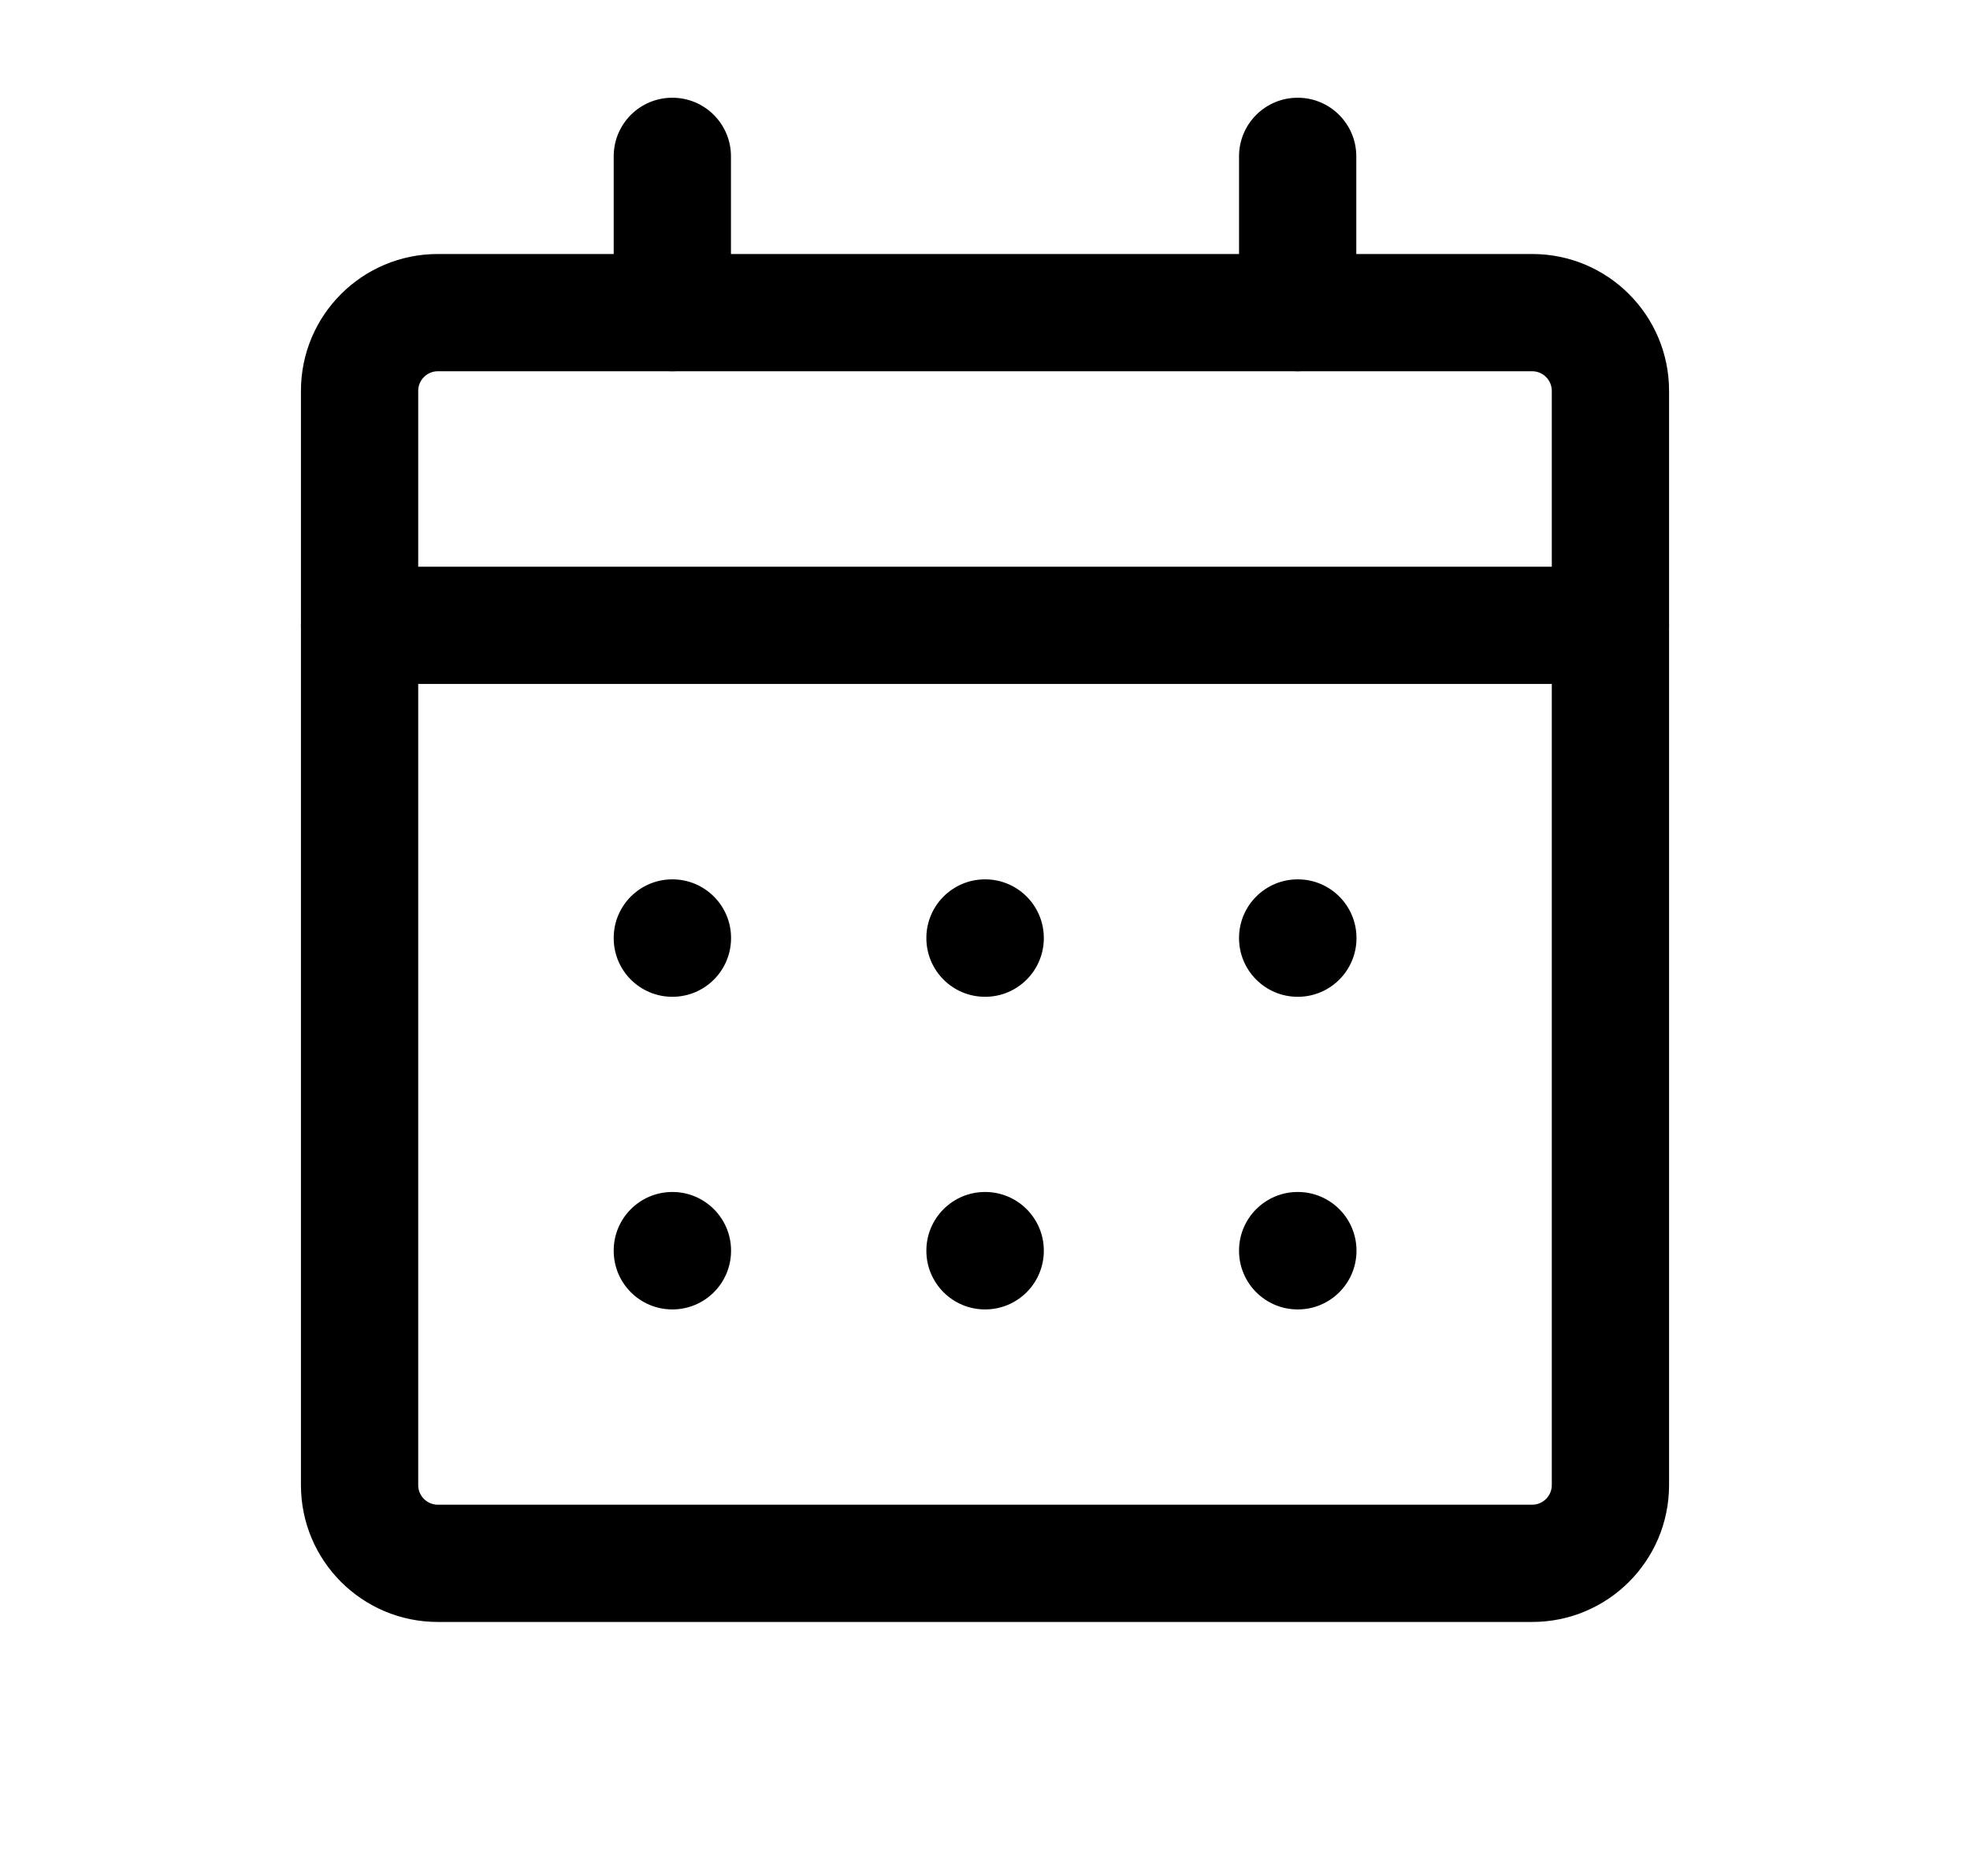 <svg width="21" height="20" viewBox="0 0 21 20" fill="none" xmlns="http://www.w3.org/2000/svg">
<path fill-rule="evenodd" clip-rule="evenodd" d="M3.208 4.167C3.208 3.361 3.861 2.708 4.667 2.708H16.333C17.139 2.708 17.792 3.361 17.792 4.167V15.833C17.792 16.639 17.139 17.292 16.333 17.292H4.667C3.861 17.292 3.208 16.639 3.208 15.833V4.167ZM4.667 3.958C4.552 3.958 4.458 4.052 4.458 4.167V15.833C4.458 15.948 4.552 16.042 4.667 16.042H16.333C16.448 16.042 16.542 15.948 16.542 15.833V4.167C16.542 4.052 16.448 3.958 16.333 3.958H4.667Z" fill="black"/>
<path d="M13.833 13.333H13.835V13.335H13.833V13.333Z" fill="black"/>
<path d="M10.5 13.333H10.502V13.335H10.5V13.333Z" fill="black"/>
<path d="M7.167 13.333H7.168V13.335H7.167V13.333Z" fill="black"/>
<path d="M13.833 10H13.835V10.002H13.833V10Z" fill="black"/>
<path d="M10.5 10H10.502V10.002H10.5V10Z" fill="black"/>
<path d="M7.167 10H7.168V10.002H7.167V10Z" fill="black"/>
<path fill-rule="evenodd" clip-rule="evenodd" d="M6.542 10C6.542 9.655 6.821 9.375 7.167 9.375H7.168C7.513 9.375 7.793 9.655 7.793 10V10.002C7.793 10.347 7.513 10.627 7.168 10.627H7.167C6.821 10.627 6.542 10.347 6.542 10.002V10ZM9.875 10C9.875 9.655 10.155 9.375 10.5 9.375H10.502C10.847 9.375 11.127 9.655 11.127 10V10.002C11.127 10.347 10.847 10.627 10.502 10.627H10.5C10.155 10.627 9.875 10.347 9.875 10.002V10ZM13.208 10C13.208 9.655 13.488 9.375 13.833 9.375H13.835C14.18 9.375 14.46 9.655 14.46 10V10.002C14.46 10.347 14.18 10.627 13.835 10.627H13.833C13.488 10.627 13.208 10.347 13.208 10.002V10ZM6.542 13.333C6.542 12.988 6.821 12.708 7.167 12.708H7.168C7.513 12.708 7.793 12.988 7.793 13.333V13.335C7.793 13.68 7.513 13.96 7.168 13.96H7.167C6.821 13.96 6.542 13.68 6.542 13.335V13.333ZM9.875 13.333C9.875 12.988 10.155 12.708 10.5 12.708H10.502C10.847 12.708 11.127 12.988 11.127 13.333V13.335C11.127 13.68 10.847 13.96 10.502 13.96H10.5C10.155 13.96 9.875 13.68 9.875 13.335V13.333ZM13.208 13.333C13.208 12.988 13.488 12.708 13.833 12.708H13.835C14.18 12.708 14.46 12.988 14.46 13.333V13.335C14.46 13.68 14.18 13.96 13.835 13.96H13.833C13.488 13.96 13.208 13.68 13.208 13.335V13.333Z" fill="black"/>
<path fill-rule="evenodd" clip-rule="evenodd" d="M3.208 6.667C3.208 6.321 3.488 6.042 3.833 6.042H17.167C17.512 6.042 17.792 6.321 17.792 6.667C17.792 7.012 17.512 7.292 17.167 7.292H3.833C3.488 7.292 3.208 7.012 3.208 6.667Z" fill="black"/>
<path fill-rule="evenodd" clip-rule="evenodd" d="M13.833 1.042C14.178 1.042 14.458 1.321 14.458 1.667V3.333C14.458 3.678 14.178 3.958 13.833 3.958C13.488 3.958 13.208 3.678 13.208 3.333V1.667C13.208 1.321 13.488 1.042 13.833 1.042Z" fill="black"/>
<path fill-rule="evenodd" clip-rule="evenodd" d="M7.167 1.042C7.512 1.042 7.792 1.321 7.792 1.667V3.333C7.792 3.678 7.512 3.958 7.167 3.958C6.821 3.958 6.542 3.678 6.542 3.333V1.667C6.542 1.321 6.821 1.042 7.167 1.042Z" fill="black"/>
</svg>

